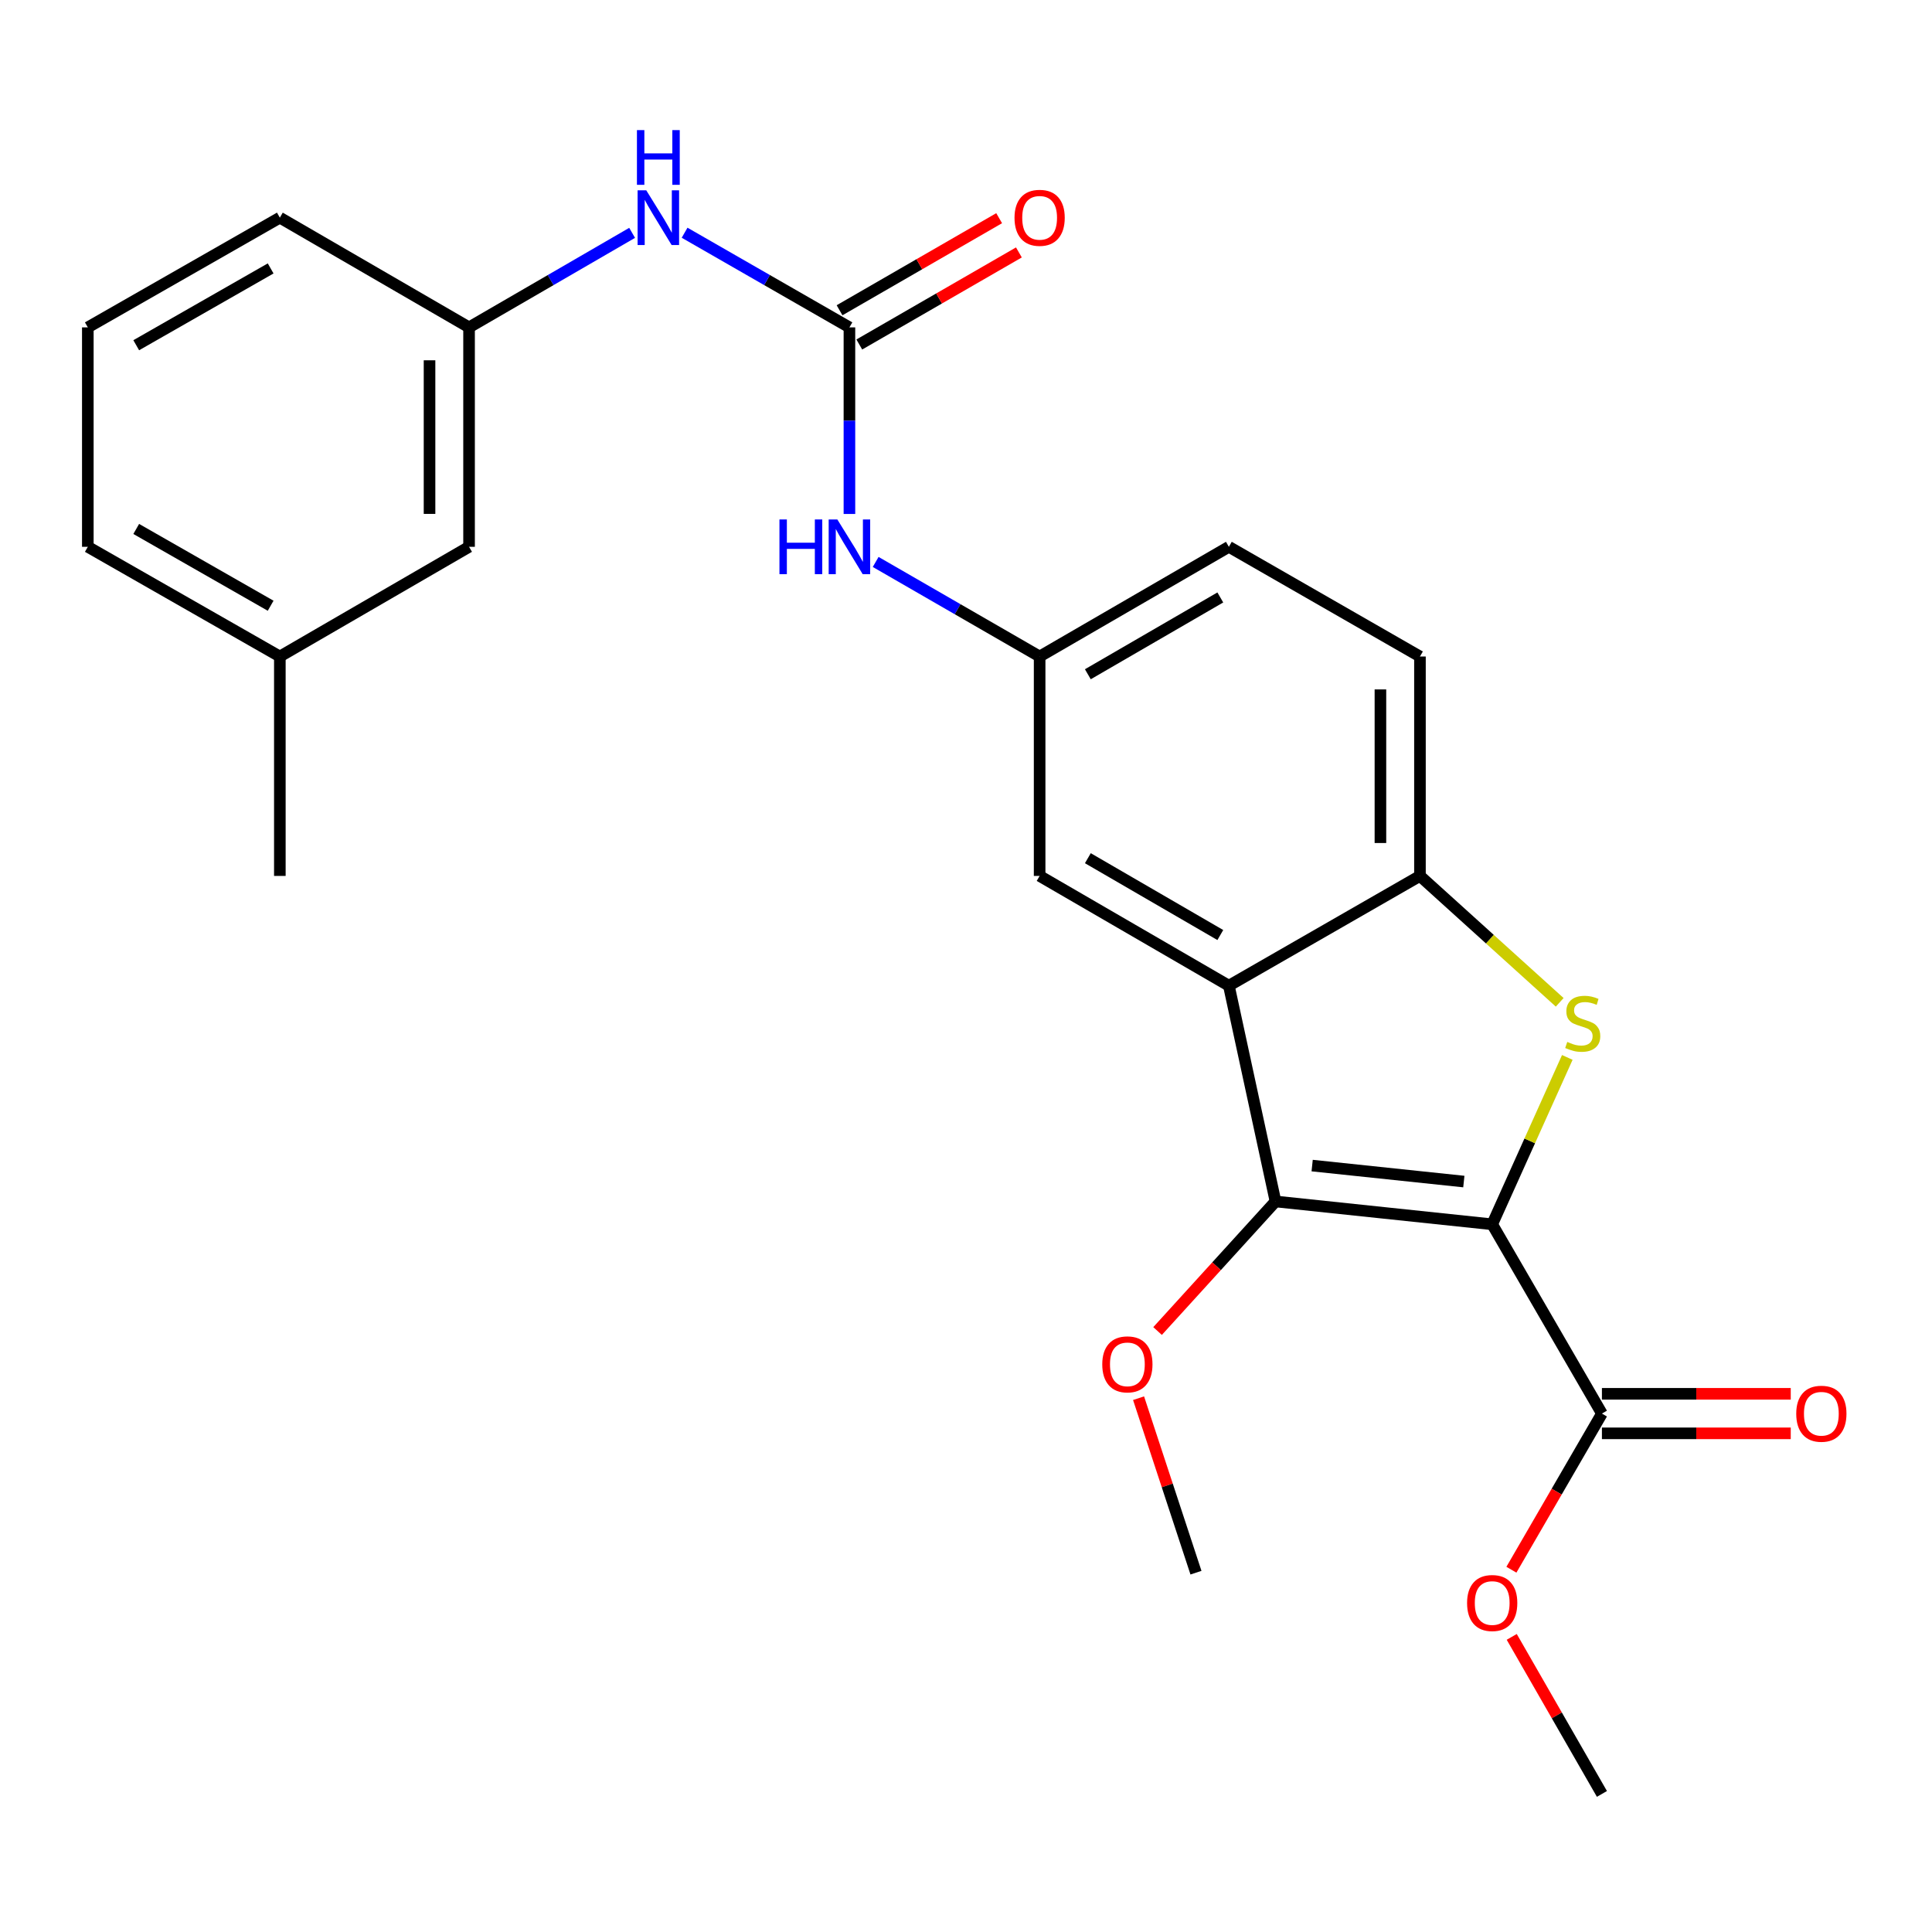 <?xml version='1.0' encoding='iso-8859-1'?>
<svg version='1.1' baseProfile='full'
              xmlns='http://www.w3.org/2000/svg'
                      xmlns:rdkit='http://www.rdkit.org/xml'
                      xmlns:xlink='http://www.w3.org/1999/xlink'
                  xml:space='preserve'
width='1000px' height='1000px' viewBox='0 0 1000 1000'>
<!-- END OF HEADER -->
<rect style='opacity:1.0;fill:#FFFFFF;stroke:none' width='1000' height='1000' x='0' y='0'> </rect>
<path class='bond-0' d='M 772.358,633.693 L 791.797,590.505' style='fill:none;fill-rule:evenodd;stroke:#000000;stroke-width:6px;stroke-linecap:butt;stroke-linejoin:miter;stroke-opacity:1' />
<path class='bond-0' d='M 791.797,590.505 L 811.236,547.317' style='fill:none;fill-rule:evenodd;stroke:#CCCC00;stroke-width:6px;stroke-linecap:butt;stroke-linejoin:miter;stroke-opacity:1' />
<path class='bond-1' d='M 772.358,633.693 L 660.201,621.872' style='fill:none;fill-rule:evenodd;stroke:#000000;stroke-width:6px;stroke-linecap:butt;stroke-linejoin:miter;stroke-opacity:1' />
<path class='bond-1' d='M 757.679,611.574 L 679.169,603.3' style='fill:none;fill-rule:evenodd;stroke:#000000;stroke-width:6px;stroke-linecap:butt;stroke-linejoin:miter;stroke-opacity:1' />
<path class='bond-5' d='M 772.358,633.693 L 829.152,731.665' style='fill:none;fill-rule:evenodd;stroke:#000000;stroke-width:6px;stroke-linecap:butt;stroke-linejoin:miter;stroke-opacity:1' />
<path class='bond-3' d='M 807.298,518.802 L 771.131,486.089' style='fill:none;fill-rule:evenodd;stroke:#CCCC00;stroke-width:6px;stroke-linecap:butt;stroke-linejoin:miter;stroke-opacity:1' />
<path class='bond-3' d='M 771.131,486.089 L 734.965,453.376' style='fill:none;fill-rule:evenodd;stroke:#000000;stroke-width:6px;stroke-linecap:butt;stroke-linejoin:miter;stroke-opacity:1' />
<path class='bond-2' d='M 660.201,621.872 L 636.061,510.193' style='fill:none;fill-rule:evenodd;stroke:#000000;stroke-width:6px;stroke-linecap:butt;stroke-linejoin:miter;stroke-opacity:1' />
<path class='bond-14' d='M 660.201,621.872 L 629.678,655.404' style='fill:none;fill-rule:evenodd;stroke:#000000;stroke-width:6px;stroke-linecap:butt;stroke-linejoin:miter;stroke-opacity:1' />
<path class='bond-14' d='M 629.678,655.404 L 599.155,688.936' style='fill:none;fill-rule:evenodd;stroke:#FF0000;stroke-width:6px;stroke-linecap:butt;stroke-linejoin:miter;stroke-opacity:1' />
<path class='bond-8' d='M 636.061,510.193 L 538.111,453.376' style='fill:none;fill-rule:evenodd;stroke:#000000;stroke-width:6px;stroke-linecap:butt;stroke-linejoin:miter;stroke-opacity:1' />
<path class='bond-8' d='M 631.633,483.974 L 563.069,444.202' style='fill:none;fill-rule:evenodd;stroke:#000000;stroke-width:6px;stroke-linecap:butt;stroke-linejoin:miter;stroke-opacity:1' />
<path class='bond-25' d='M 636.061,510.193 L 734.965,453.376' style='fill:none;fill-rule:evenodd;stroke:#000000;stroke-width:6px;stroke-linecap:butt;stroke-linejoin:miter;stroke-opacity:1' />
<path class='bond-12' d='M 734.965,453.376 L 734.965,339.81' style='fill:none;fill-rule:evenodd;stroke:#000000;stroke-width:6px;stroke-linecap:butt;stroke-linejoin:miter;stroke-opacity:1' />
<path class='bond-12' d='M 714.506,436.341 L 714.506,356.845' style='fill:none;fill-rule:evenodd;stroke:#000000;stroke-width:6px;stroke-linecap:butt;stroke-linejoin:miter;stroke-opacity:1' />
<path class='bond-4' d='M 439.662,169.45 L 439.662,217.739' style='fill:none;fill-rule:evenodd;stroke:#000000;stroke-width:6px;stroke-linecap:butt;stroke-linejoin:miter;stroke-opacity:1' />
<path class='bond-4' d='M 439.662,217.739 L 439.662,266.028' style='fill:none;fill-rule:evenodd;stroke:#0000FF;stroke-width:6px;stroke-linecap:butt;stroke-linejoin:miter;stroke-opacity:1' />
<path class='bond-7' d='M 439.662,169.45 L 397.005,144.956' style='fill:none;fill-rule:evenodd;stroke:#000000;stroke-width:6px;stroke-linecap:butt;stroke-linejoin:miter;stroke-opacity:1' />
<path class='bond-7' d='M 397.005,144.956 L 354.349,120.461' style='fill:none;fill-rule:evenodd;stroke:#0000FF;stroke-width:6px;stroke-linecap:butt;stroke-linejoin:miter;stroke-opacity:1' />
<path class='bond-10' d='M 444.773,178.311 L 486.077,154.483' style='fill:none;fill-rule:evenodd;stroke:#000000;stroke-width:6px;stroke-linecap:butt;stroke-linejoin:miter;stroke-opacity:1' />
<path class='bond-10' d='M 486.077,154.483 L 527.381,130.655' style='fill:none;fill-rule:evenodd;stroke:#FF0000;stroke-width:6px;stroke-linecap:butt;stroke-linejoin:miter;stroke-opacity:1' />
<path class='bond-10' d='M 434.55,160.59 L 475.854,136.762' style='fill:none;fill-rule:evenodd;stroke:#000000;stroke-width:6px;stroke-linecap:butt;stroke-linejoin:miter;stroke-opacity:1' />
<path class='bond-10' d='M 475.854,136.762 L 517.158,112.934' style='fill:none;fill-rule:evenodd;stroke:#FF0000;stroke-width:6px;stroke-linecap:butt;stroke-linejoin:miter;stroke-opacity:1' />
<path class='bond-11' d='M 829.152,741.894 L 878.021,741.894' style='fill:none;fill-rule:evenodd;stroke:#000000;stroke-width:6px;stroke-linecap:butt;stroke-linejoin:miter;stroke-opacity:1' />
<path class='bond-11' d='M 878.021,741.894 L 926.89,741.894' style='fill:none;fill-rule:evenodd;stroke:#FF0000;stroke-width:6px;stroke-linecap:butt;stroke-linejoin:miter;stroke-opacity:1' />
<path class='bond-11' d='M 829.152,721.436 L 878.021,721.436' style='fill:none;fill-rule:evenodd;stroke:#000000;stroke-width:6px;stroke-linecap:butt;stroke-linejoin:miter;stroke-opacity:1' />
<path class='bond-11' d='M 878.021,721.436 L 926.89,721.436' style='fill:none;fill-rule:evenodd;stroke:#FF0000;stroke-width:6px;stroke-linecap:butt;stroke-linejoin:miter;stroke-opacity:1' />
<path class='bond-16' d='M 829.152,731.665 L 805.726,772.075' style='fill:none;fill-rule:evenodd;stroke:#000000;stroke-width:6px;stroke-linecap:butt;stroke-linejoin:miter;stroke-opacity:1' />
<path class='bond-16' d='M 805.726,772.075 L 782.3,812.486' style='fill:none;fill-rule:evenodd;stroke:#FF0000;stroke-width:6px;stroke-linecap:butt;stroke-linejoin:miter;stroke-opacity:1' />
<path class='bond-6' d='M 453.243,290.861 L 495.677,315.336' style='fill:none;fill-rule:evenodd;stroke:#0000FF;stroke-width:6px;stroke-linecap:butt;stroke-linejoin:miter;stroke-opacity:1' />
<path class='bond-6' d='M 495.677,315.336 L 538.111,339.81' style='fill:none;fill-rule:evenodd;stroke:#000000;stroke-width:6px;stroke-linecap:butt;stroke-linejoin:miter;stroke-opacity:1' />
<path class='bond-13' d='M 327.186,120.523 L 284.986,144.987' style='fill:none;fill-rule:evenodd;stroke:#0000FF;stroke-width:6px;stroke-linecap:butt;stroke-linejoin:miter;stroke-opacity:1' />
<path class='bond-13' d='M 284.986,144.987 L 242.785,169.45' style='fill:none;fill-rule:evenodd;stroke:#000000;stroke-width:6px;stroke-linecap:butt;stroke-linejoin:miter;stroke-opacity:1' />
<path class='bond-9' d='M 538.111,453.376 L 538.111,339.81' style='fill:none;fill-rule:evenodd;stroke:#000000;stroke-width:6px;stroke-linecap:butt;stroke-linejoin:miter;stroke-opacity:1' />
<path class='bond-26' d='M 538.111,339.81 L 636.061,283.028' style='fill:none;fill-rule:evenodd;stroke:#000000;stroke-width:6px;stroke-linecap:butt;stroke-linejoin:miter;stroke-opacity:1' />
<path class='bond-26' d='M 563.064,348.992 L 631.629,309.244' style='fill:none;fill-rule:evenodd;stroke:#000000;stroke-width:6px;stroke-linecap:butt;stroke-linejoin:miter;stroke-opacity:1' />
<path class='bond-17' d='M 734.965,339.81 L 636.061,283.028' style='fill:none;fill-rule:evenodd;stroke:#000000;stroke-width:6px;stroke-linecap:butt;stroke-linejoin:miter;stroke-opacity:1' />
<path class='bond-15' d='M 242.785,169.45 L 242.785,283.028' style='fill:none;fill-rule:evenodd;stroke:#000000;stroke-width:6px;stroke-linecap:butt;stroke-linejoin:miter;stroke-opacity:1' />
<path class='bond-15' d='M 222.327,186.487 L 222.327,265.991' style='fill:none;fill-rule:evenodd;stroke:#000000;stroke-width:6px;stroke-linecap:butt;stroke-linejoin:miter;stroke-opacity:1' />
<path class='bond-20' d='M 242.785,169.45 L 144.847,112.656' style='fill:none;fill-rule:evenodd;stroke:#000000;stroke-width:6px;stroke-linecap:butt;stroke-linejoin:miter;stroke-opacity:1' />
<path class='bond-22' d='M 589.319,723.704 L 604.177,768.862' style='fill:none;fill-rule:evenodd;stroke:#FF0000;stroke-width:6px;stroke-linecap:butt;stroke-linejoin:miter;stroke-opacity:1' />
<path class='bond-22' d='M 604.177,768.862 L 619.035,814.021' style='fill:none;fill-rule:evenodd;stroke:#000000;stroke-width:6px;stroke-linecap:butt;stroke-linejoin:miter;stroke-opacity:1' />
<path class='bond-18' d='M 242.785,283.028 L 144.847,339.81' style='fill:none;fill-rule:evenodd;stroke:#000000;stroke-width:6px;stroke-linecap:butt;stroke-linejoin:miter;stroke-opacity:1' />
<path class='bond-23' d='M 782.472,847.248 L 805.812,887.889' style='fill:none;fill-rule:evenodd;stroke:#FF0000;stroke-width:6px;stroke-linecap:butt;stroke-linejoin:miter;stroke-opacity:1' />
<path class='bond-23' d='M 805.812,887.889 L 829.152,928.53' style='fill:none;fill-rule:evenodd;stroke:#000000;stroke-width:6px;stroke-linecap:butt;stroke-linejoin:miter;stroke-opacity:1' />
<path class='bond-24' d='M 144.847,339.81 L 144.847,453.376' style='fill:none;fill-rule:evenodd;stroke:#000000;stroke-width:6px;stroke-linecap:butt;stroke-linejoin:miter;stroke-opacity:1' />
<path class='bond-27' d='M 144.847,339.81 L 45.455,283.028' style='fill:none;fill-rule:evenodd;stroke:#000000;stroke-width:6px;stroke-linecap:butt;stroke-linejoin:miter;stroke-opacity:1' />
<path class='bond-27' d='M 140.087,313.529 L 70.512,273.781' style='fill:none;fill-rule:evenodd;stroke:#000000;stroke-width:6px;stroke-linecap:butt;stroke-linejoin:miter;stroke-opacity:1' />
<path class='bond-19' d='M 45.455,169.45 L 144.847,112.656' style='fill:none;fill-rule:evenodd;stroke:#000000;stroke-width:6px;stroke-linecap:butt;stroke-linejoin:miter;stroke-opacity:1' />
<path class='bond-19' d='M 70.513,178.694 L 140.088,138.938' style='fill:none;fill-rule:evenodd;stroke:#000000;stroke-width:6px;stroke-linecap:butt;stroke-linejoin:miter;stroke-opacity:1' />
<path class='bond-21' d='M 45.455,169.45 L 45.455,283.028' style='fill:none;fill-rule:evenodd;stroke:#000000;stroke-width:6px;stroke-linecap:butt;stroke-linejoin:miter;stroke-opacity:1' />
<path  class='atom-1' d='M 811.218 539.303
Q 811.538 539.423, 812.858 539.983
Q 814.178 540.543, 815.618 540.903
Q 817.098 541.223, 818.538 541.223
Q 821.218 541.223, 822.778 539.943
Q 824.338 538.623, 824.338 536.343
Q 824.338 534.783, 823.538 533.823
Q 822.778 532.863, 821.578 532.343
Q 820.378 531.823, 818.378 531.223
Q 815.858 530.463, 814.338 529.743
Q 812.858 529.023, 811.778 527.503
Q 810.738 525.983, 810.738 523.423
Q 810.738 519.863, 813.138 517.663
Q 815.578 515.463, 820.378 515.463
Q 823.658 515.463, 827.378 517.023
L 826.458 520.103
Q 823.058 518.703, 820.498 518.703
Q 817.738 518.703, 816.218 519.863
Q 814.698 520.983, 814.738 522.943
Q 814.738 524.463, 815.498 525.383
Q 816.298 526.303, 817.418 526.823
Q 818.578 527.343, 820.498 527.943
Q 823.058 528.743, 824.578 529.543
Q 826.098 530.343, 827.178 531.983
Q 828.298 533.583, 828.298 536.343
Q 828.298 540.263, 825.658 542.383
Q 823.058 544.463, 818.698 544.463
Q 816.178 544.463, 814.258 543.903
Q 812.378 543.383, 810.138 542.463
L 811.218 539.303
' fill='#CCCC00'/>
<path  class='atom-7' d='M 403.442 268.868
L 407.282 268.868
L 407.282 280.908
L 421.762 280.908
L 421.762 268.868
L 425.602 268.868
L 425.602 297.188
L 421.762 297.188
L 421.762 284.108
L 407.282 284.108
L 407.282 297.188
L 403.442 297.188
L 403.442 268.868
' fill='#0000FF'/>
<path  class='atom-7' d='M 433.402 268.868
L 442.682 283.868
Q 443.602 285.348, 445.082 288.028
Q 446.562 290.708, 446.642 290.868
L 446.642 268.868
L 450.402 268.868
L 450.402 297.188
L 446.522 297.188
L 436.562 280.788
Q 435.402 278.868, 434.162 276.668
Q 432.962 274.468, 432.602 273.788
L 432.602 297.188
L 428.922 297.188
L 428.922 268.868
L 433.402 268.868
' fill='#0000FF'/>
<path  class='atom-8' d='M 334.498 98.496
L 343.778 113.496
Q 344.698 114.976, 346.178 117.656
Q 347.658 120.336, 347.738 120.496
L 347.738 98.496
L 351.498 98.496
L 351.498 126.816
L 347.618 126.816
L 337.658 110.416
Q 336.498 108.496, 335.258 106.296
Q 334.058 104.096, 333.698 103.416
L 333.698 126.816
L 330.018 126.816
L 330.018 98.496
L 334.498 98.496
' fill='#0000FF'/>
<path  class='atom-8' d='M 329.678 67.344
L 333.518 67.344
L 333.518 79.384
L 347.998 79.384
L 347.998 67.344
L 351.838 67.344
L 351.838 95.664
L 347.998 95.664
L 347.998 82.584
L 333.518 82.584
L 333.518 95.664
L 329.678 95.664
L 329.678 67.344
' fill='#0000FF'/>
<path  class='atom-11' d='M 525.111 112.736
Q 525.111 105.936, 528.471 102.136
Q 531.831 98.336, 538.111 98.336
Q 544.391 98.336, 547.751 102.136
Q 551.111 105.936, 551.111 112.736
Q 551.111 119.616, 547.711 123.536
Q 544.311 127.416, 538.111 127.416
Q 531.871 127.416, 528.471 123.536
Q 525.111 119.656, 525.111 112.736
M 538.111 124.216
Q 542.431 124.216, 544.751 121.336
Q 547.111 118.416, 547.111 112.736
Q 547.111 107.176, 544.751 104.376
Q 542.431 101.536, 538.111 101.536
Q 533.791 101.536, 531.431 104.336
Q 529.111 107.136, 529.111 112.736
Q 529.111 118.456, 531.431 121.336
Q 533.791 124.216, 538.111 124.216
' fill='#FF0000'/>
<path  class='atom-12' d='M 929.729 731.745
Q 929.729 724.945, 933.089 721.145
Q 936.449 717.345, 942.729 717.345
Q 949.009 717.345, 952.369 721.145
Q 955.729 724.945, 955.729 731.745
Q 955.729 738.625, 952.329 742.545
Q 948.929 746.425, 942.729 746.425
Q 936.489 746.425, 933.089 742.545
Q 929.729 738.665, 929.729 731.745
M 942.729 743.225
Q 947.049 743.225, 949.369 740.345
Q 951.729 737.425, 951.729 731.745
Q 951.729 726.185, 949.369 723.385
Q 947.049 720.545, 942.729 720.545
Q 938.409 720.545, 936.049 723.345
Q 933.729 726.145, 933.729 731.745
Q 933.729 737.465, 936.049 740.345
Q 938.409 743.225, 942.729 743.225
' fill='#FF0000'/>
<path  class='atom-15' d='M 570.528 706.184
Q 570.528 699.384, 573.888 695.584
Q 577.248 691.784, 583.528 691.784
Q 589.808 691.784, 593.168 695.584
Q 596.528 699.384, 596.528 706.184
Q 596.528 713.064, 593.128 716.984
Q 589.728 720.864, 583.528 720.864
Q 577.288 720.864, 573.888 716.984
Q 570.528 713.104, 570.528 706.184
M 583.528 717.664
Q 587.848 717.664, 590.168 714.784
Q 592.528 711.864, 592.528 706.184
Q 592.528 700.624, 590.168 697.824
Q 587.848 694.984, 583.528 694.984
Q 579.208 694.984, 576.848 697.784
Q 574.528 700.584, 574.528 706.184
Q 574.528 711.904, 576.848 714.784
Q 579.208 717.664, 583.528 717.664
' fill='#FF0000'/>
<path  class='atom-17' d='M 759.358 829.717
Q 759.358 822.917, 762.718 819.117
Q 766.078 815.317, 772.358 815.317
Q 778.638 815.317, 781.998 819.117
Q 785.358 822.917, 785.358 829.717
Q 785.358 836.597, 781.958 840.517
Q 778.558 844.397, 772.358 844.397
Q 766.118 844.397, 762.718 840.517
Q 759.358 836.637, 759.358 829.717
M 772.358 841.197
Q 776.678 841.197, 778.998 838.317
Q 781.358 835.397, 781.358 829.717
Q 781.358 824.157, 778.998 821.357
Q 776.678 818.517, 772.358 818.517
Q 768.038 818.517, 765.678 821.317
Q 763.358 824.117, 763.358 829.717
Q 763.358 835.437, 765.678 838.317
Q 768.038 841.197, 772.358 841.197
' fill='#FF0000'/>
</svg>
